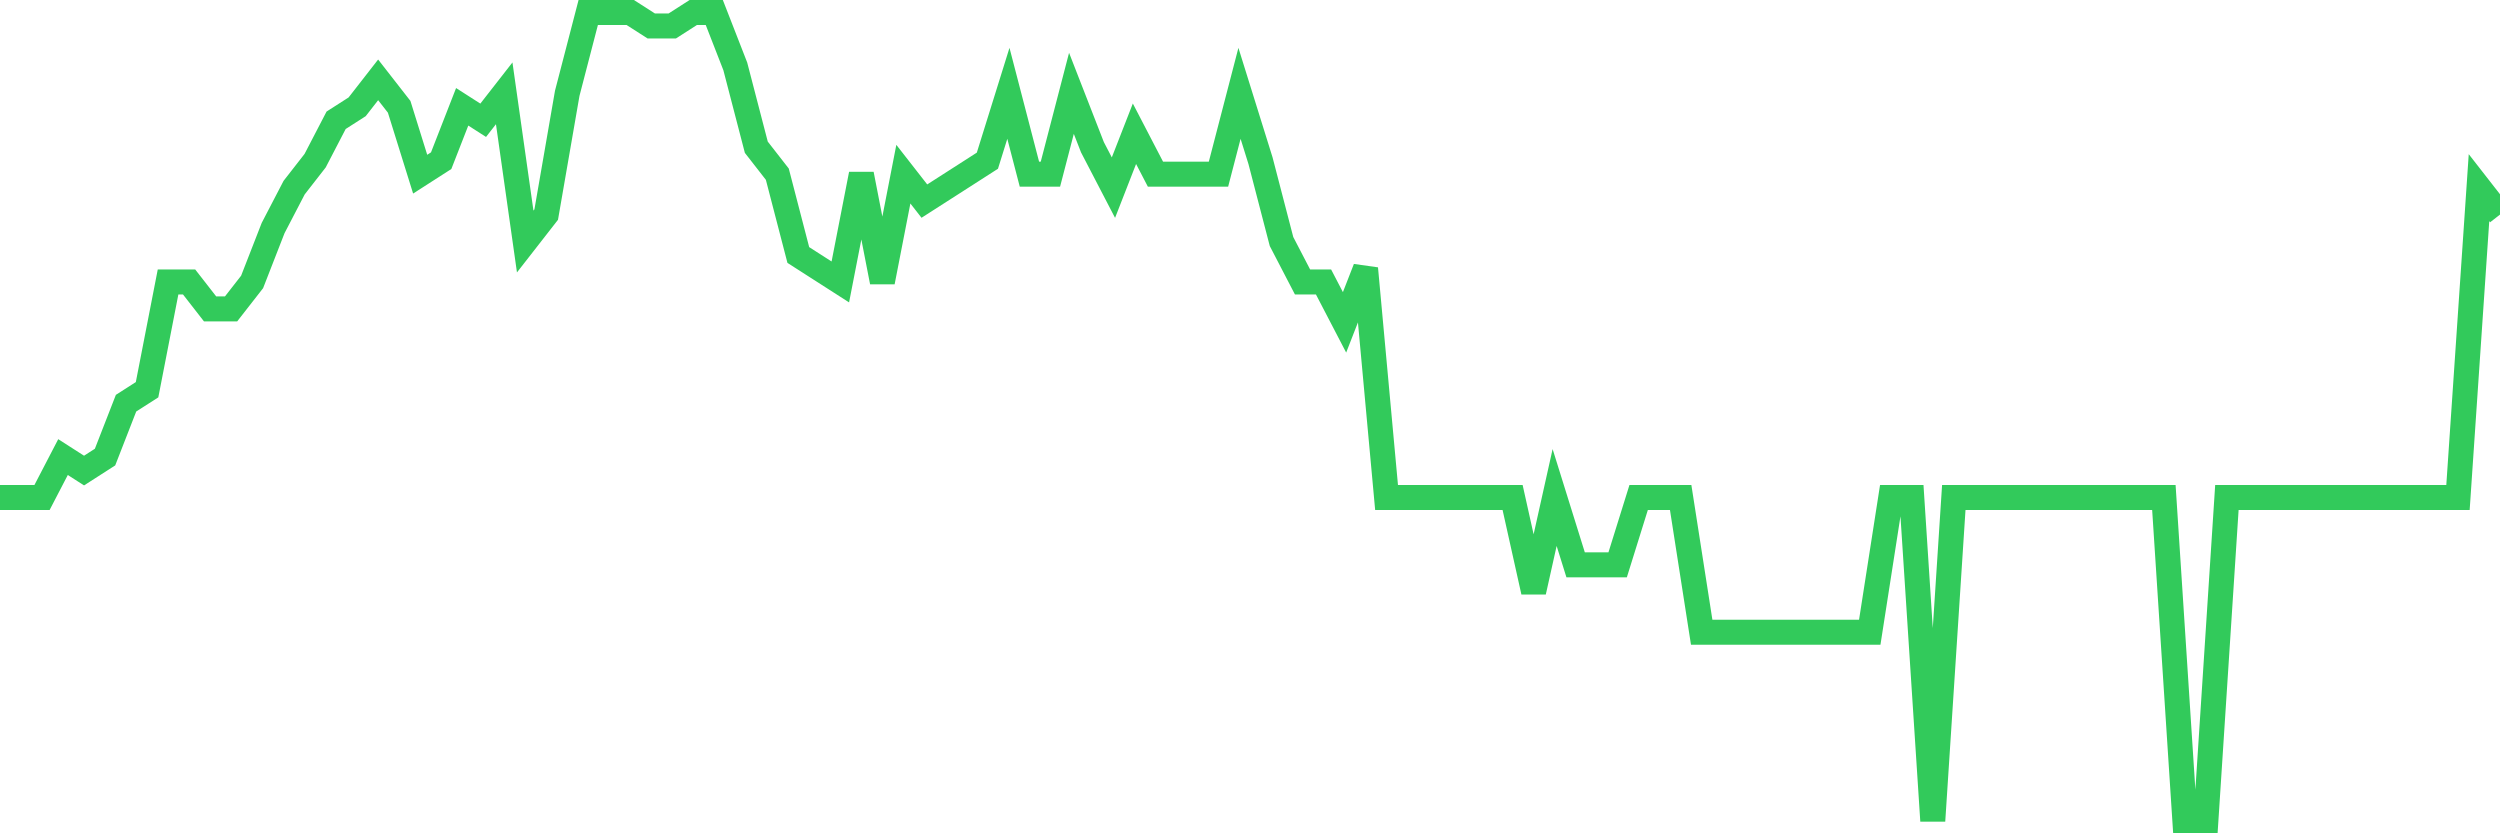 <svg
  xmlns="http://www.w3.org/2000/svg"
  xmlns:xlink="http://www.w3.org/1999/xlink"
  width="120"
  height="40"
  viewBox="0 0 120 40"
  preserveAspectRatio="none"
>
  <polyline
    points="0,23.88 1.008,23.88 2.017,23.88 3.025,21.94 4.034,22.587 5.042,21.94 6.05,19.353 7.059,18.707 8.067,13.533 9.076,13.533 10.084,14.827 11.092,14.827 12.101,13.533 13.109,10.947 14.118,9.007 15.126,7.713 16.134,5.773 17.143,5.127 18.151,3.833 19.16,5.127 20.168,8.36 21.176,7.713 22.185,5.127 23.193,5.773 24.202,4.48 25.21,11.593 26.218,10.3 27.227,4.48 28.235,0.6 29.244,0.6 30.252,0.6 31.261,1.247 32.269,1.247 33.277,0.6 34.286,0.6 35.294,3.187 36.303,7.067 37.311,8.36 38.319,12.24 39.328,12.887 40.336,13.533 41.345,8.36 42.353,13.533 43.361,8.36 44.37,9.653 45.378,9.007 46.387,8.36 47.395,7.713 48.403,4.48 49.412,8.36 50.42,8.36 51.429,4.48 52.437,7.067 53.445,9.007 54.454,6.42 55.462,8.36 56.471,8.36 57.479,8.36 58.487,8.36 59.496,4.48 60.504,7.713 61.513,11.593 62.521,13.533 63.529,13.533 64.538,15.473 65.546,12.887 66.555,23.88 67.563,23.88 68.571,23.88 69.58,23.88 70.588,23.88 71.597,23.88 72.605,23.88 73.613,28.407 74.622,23.88 75.63,27.113 76.639,27.113 77.647,27.113 78.655,23.88 79.664,23.88 80.672,23.88 81.681,30.347 82.689,30.347 83.697,30.347 84.706,30.347 85.714,30.347 86.723,30.347 87.731,30.347 88.739,30.347 89.748,30.347 90.756,23.88 91.765,23.88 92.773,39.4 93.782,23.88 94.79,23.88 95.798,23.88 96.807,23.88 97.815,23.88 98.824,23.88 99.832,23.88 100.84,23.88 101.849,23.88 102.857,23.88 103.866,23.88 104.874,39.4 105.882,39.4 106.891,23.88 107.899,23.88 108.908,23.88 109.916,23.88 110.924,23.88 111.933,23.88 112.941,23.88 113.95,23.88 114.958,23.88 115.966,23.88 116.975,23.88 117.983,23.88 118.992,9.007 120,10.3"
    fill="none"
    stroke="#32ca5b"
    stroke-width="1.2"
  >
  </polyline>
</svg>